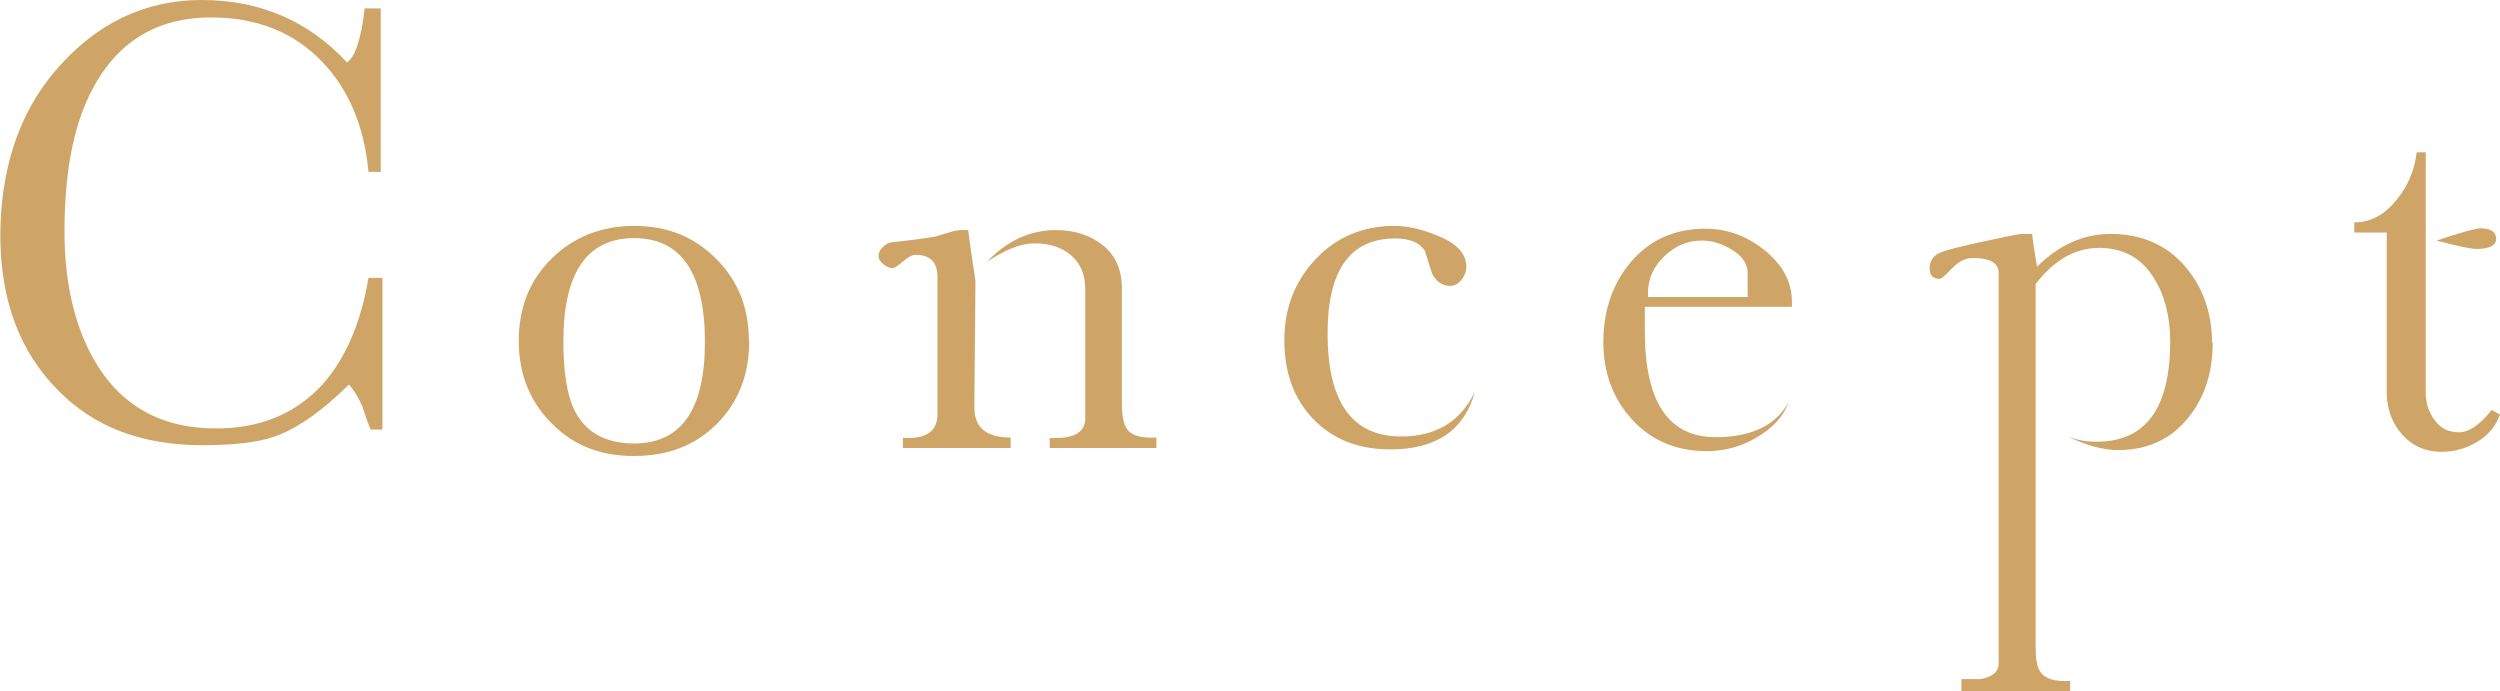<?xml version="1.0" encoding="UTF-8"?><svg id="_レイヤー_2" xmlns="http://www.w3.org/2000/svg" viewBox="0 0 71.71 19.82"><defs><style>.cls-1{fill:#cea467;}</style></defs><g id="_アバウト"><path class="cls-1" d="M10.98,12.32h-.35c-.09-.22-.17-.45-.24-.67-.11-.25-.23-.45-.38-.62-.79.78-1.51,1.28-2.16,1.5-.46.16-1.14.24-2.05.24-1.74,0-3.12-.53-4.14-1.58-1.1-1.11-1.65-2.59-1.65-4.43S.52,3.28,1.57,2.05C2.73.68,4.14,0,5.79,0s3.07.6,4.16,1.79c.23-.14.41-.66.51-1.55h.46v4.69h-.35c-.12-1.31-.57-2.37-1.34-3.17-.81-.84-1.87-1.26-3.17-1.26-1.61,0-2.77.74-3.49,2.22-.48.98-.72,2.29-.72,3.92,0,1.45.28,2.67.83,3.65.75,1.33,1.92,2,3.52,2,1.26,0,2.27-.42,3.04-1.25.67-.75,1.11-1.77,1.33-3.07h.4v4.35Z"/><path class="cls-1" d="M21.49,9.78c0,.97-.31,1.76-.93,2.38s-1.41.92-2.38.92-1.74-.31-2.36-.94c-.62-.62-.94-1.41-.94-2.36s.31-1.74.94-2.36,1.42-.94,2.37-.94,1.72.31,2.35.94c.63.63.94,1.41.94,2.35ZM20.22,9.81c0-1.98-.68-2.98-2.03-2.98s-2.03.99-2.03,2.96c0,.86.1,1.51.3,1.94.31.66.89.99,1.73.99,1.35,0,2.03-.97,2.03-2.91Z"/><path class="cls-1" d="M28.99,12.85h-3.09v-.29c.66.04.99-.18.99-.68v-3.94c0-.42-.21-.63-.62-.63-.1,0-.22.06-.37.19-.15.13-.25.19-.3.19-.09,0-.17-.04-.26-.11-.09-.07-.14-.15-.14-.24s.04-.17.12-.25c.08-.08.16-.13.25-.14.59-.06,1-.12,1.23-.16.04,0,.17-.05.38-.11.16-.05.28-.08.37-.08h.22c.04.32.11.81.21,1.46l-.03,3.34v.3c0,.57.35.85,1.04.85v.29ZM33.18,12.85h-3.07v-.29c.68.04,1.02-.15,1.02-.57v-3.7c0-.42-.14-.74-.41-.97-.27-.23-.62-.34-1.05-.34-.38,0-.84.18-1.36.53.58-.61,1.24-.91,1.98-.91.54,0,.99.15,1.35.44s.54.7.54,1.24v3.32c0,.39.07.65.21.78.14.13.4.19.78.17v.29Z"/><path class="cls-1" d="M42.3,11.26c-.31,1.09-1.11,1.63-2.42,1.63-.92,0-1.65-.29-2.21-.87s-.83-1.34-.83-2.26.3-1.69.9-2.33c.6-.63,1.35-.95,2.26-.95.34,0,.74.08,1.18.26.59.22.88.53.88.91,0,.14-.05.26-.14.38-.09.11-.2.17-.33.17-.22,0-.39-.12-.51-.35-.02-.05-.09-.27-.21-.66-.15-.23-.43-.35-.85-.35-1.29,0-1.94.91-1.94,2.72,0,1.97.7,2.96,2.11,2.96.99,0,1.69-.42,2.1-1.25Z"/><path class="cls-1" d="M51.39,8.8h-4.21v.7c0,2.03.68,3.04,2.03,3.04,1.03,0,1.73-.34,2.1-1.01-.16.43-.48.77-.96,1.04-.44.25-.9.37-1.39.37-.87,0-1.59-.3-2.14-.9s-.83-1.35-.83-2.23.26-1.66.77-2.27c.54-.65,1.26-.98,2.16-.98.61,0,1.16.2,1.66.59.54.42.82.92.82,1.52v.13ZM50.13,8.51v-.67c0-.27-.15-.49-.44-.67-.29-.18-.58-.27-.87-.27-.41,0-.77.15-1.08.45-.31.3-.47.65-.47,1.06v.11h2.86Z"/><path class="cls-1" d="M63.47,9.82c0,.86-.23,1.58-.7,2.16-.5.62-1.17.93-2.02.93-.42,0-.9-.13-1.46-.4.26.11.54.16.85.16,1.41,0,2.11-.96,2.11-2.88,0-.72-.16-1.33-.47-1.82-.36-.58-.89-.86-1.57-.86s-1.3.35-1.82,1.04v10.39c0,.36.04.6.13.72.13.21.42.3.86.27v.29h-3.12v-.34h.54c.35-.06.53-.21.53-.45V7.83c0-.29-.25-.43-.75-.43-.2,0-.4.1-.59.3-.19.2-.31.3-.35.3-.19,0-.29-.1-.29-.3,0-.21.1-.36.29-.45.11-.05.5-.16,1.19-.31.69-.15,1.08-.23,1.19-.23h.27c.02.21.07.53.14.94.64-.63,1.34-.94,2.11-.94.87,0,1.58.3,2.11.9.53.6.8,1.35.8,2.23Z"/><path class="cls-1" d="M71.71,11.89c-.12.33-.33.59-.65.78-.31.19-.65.29-1.02.29-.47,0-.85-.17-1.14-.5-.29-.33-.44-.74-.44-1.22v-4.57h-.93v-.29c.48,0,.89-.23,1.23-.67.31-.38.5-.83.56-1.34h.26v6.9c0,.3.09.56.26.79.17.23.4.34.69.34s.6-.21.94-.64c.1.05.18.1.24.13ZM71.6,6.85c0,.19-.19.29-.56.29-.17,0-.55-.08-1.15-.24.7-.23,1.12-.35,1.25-.35.31,0,.46.1.46.3Z"/></g></svg>